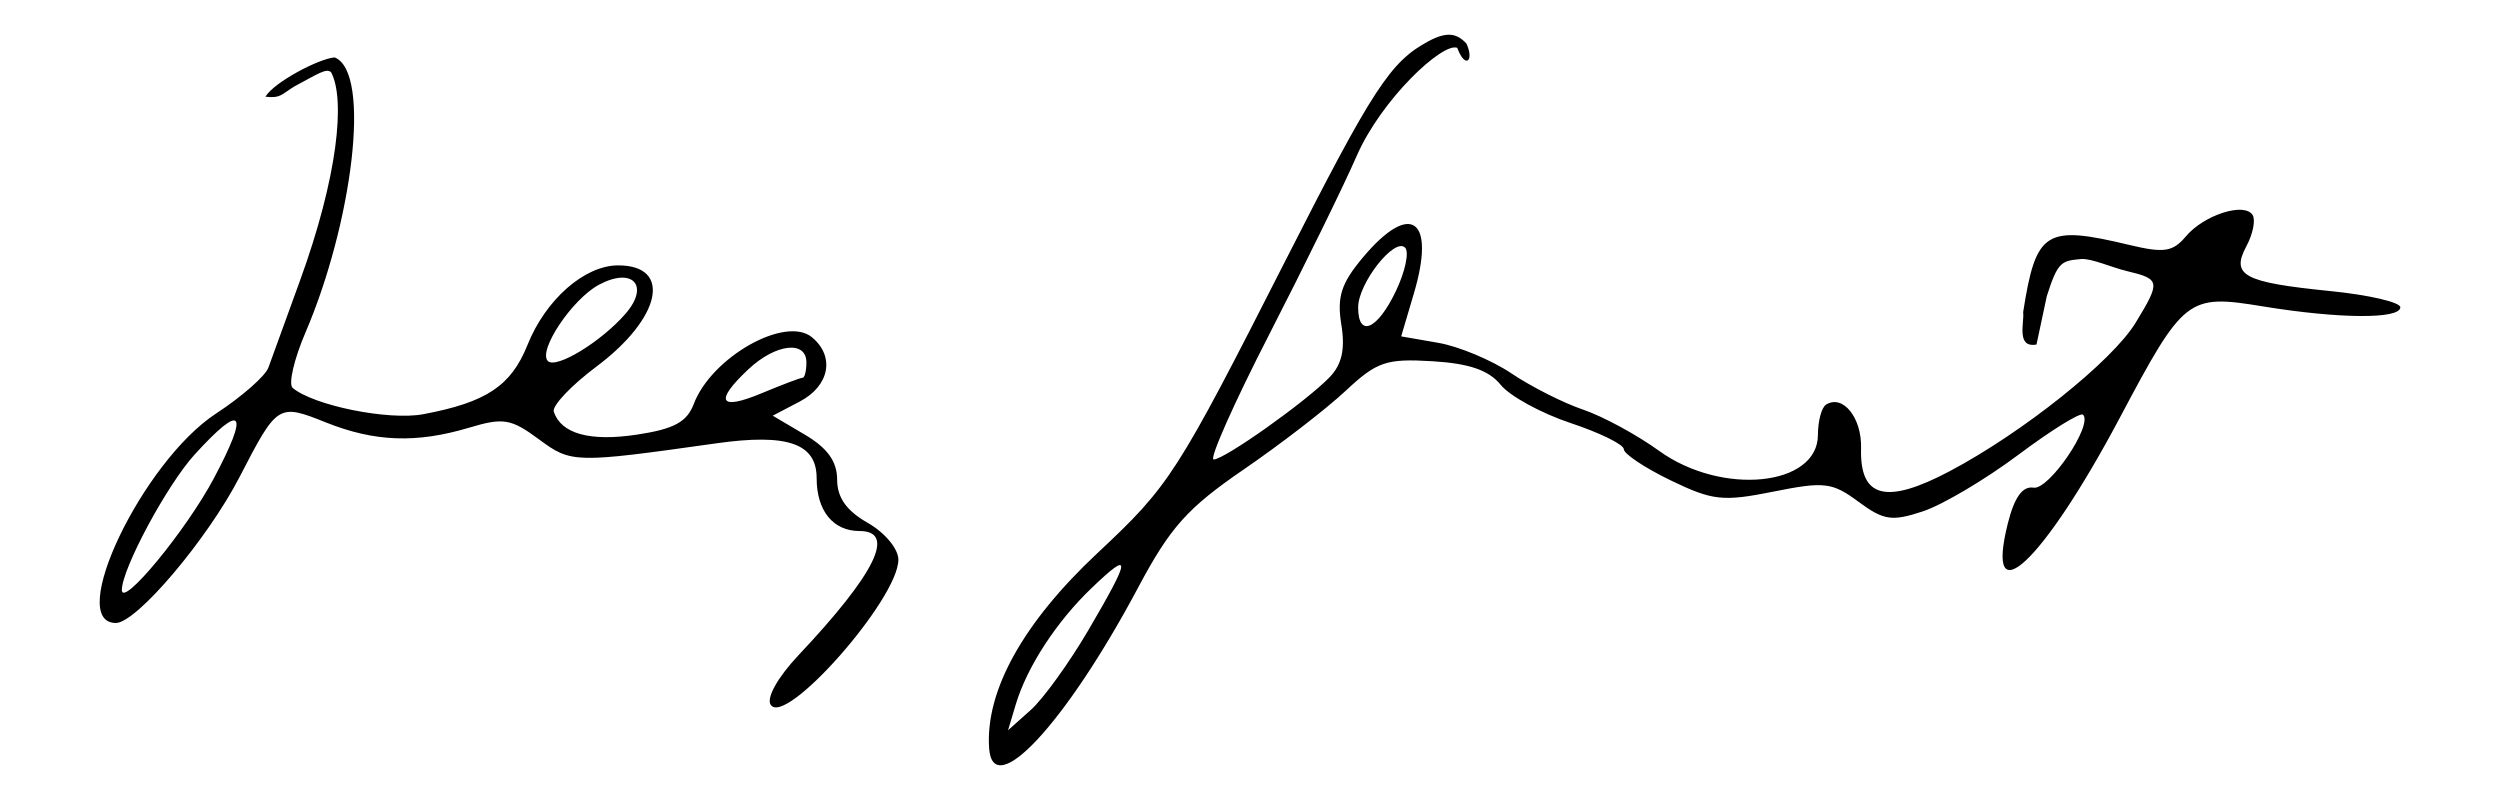 <?xml version="1.0" encoding="UTF-8" standalone="no"?>
<!-- Created with Inkscape (http://www.inkscape.org/) -->
<svg xmlns:svg="http://www.w3.org/2000/svg" xmlns="http://www.w3.org/2000/svg" version="1.0" width="500" height="160" id="svg2">
  <defs id="defs4"/>
  <g id="layer1">
    <path d="M 197.824,149.629 C 197.048,138.173 204.627,124.531 219.504,110.607 C 233.954,97.082 235.301,94.986 257.124,52.053 C 274.638,17.598 278.082,12.321 285.728,8.23 C 289.492,6.215 291.439,6.716 293.296,8.73 C 294.889,12.225 293.028,13.848 291.446,9.562 C 288.538,8.404 276.285,19.832 271.325,31.217 C 268.781,37.057 260.918,53.101 253.853,66.869 C 246.787,80.636 241.782,91.901 242.729,91.901 C 244.883,91.901 261.238,80.297 265.913,75.452 C 268.385,72.89 269.066,69.836 268.265,64.902 C 267.364,59.352 268.241,56.647 272.631,51.429 C 282.129,40.142 287.198,43.742 282.79,58.643 L 280.236,67.275 L 287.683,68.571 C 291.779,69.283 298.354,72.035 302.295,74.686 C 306.236,77.336 312.672,80.591 316.599,81.919 C 320.526,83.246 327.368,86.955 331.804,90.16 C 344.342,99.219 363.586,97.284 363.586,86.963 C 363.586,84.192 364.32,81.471 365.217,80.917 C 368.594,78.83 372.387,83.57 372.213,89.664 C 371.931,99.607 377.215,100.971 389.943,94.238 C 404.556,86.51 422.441,72.228 427.122,64.552 C 432.151,56.304 432.069,55.812 425.401,54.221 C 422.31,53.484 418.239,51.618 416.183,51.812 C 412.31,52.176 411.576,52.267 409.358,59.238 L 407.299,68.902 C 403.163,69.664 404.908,64.412 404.631,62.418 C 407.203,46.046 409.133,44.985 425.912,48.997 C 432.807,50.645 434.571,50.375 437.185,47.268 C 440.796,42.974 448.905,40.385 450.526,43.007 C 451.141,44.003 450.587,46.792 449.295,49.206 C 446.138,55.106 448.68,56.469 466.113,58.219 C 473.786,58.99 480.064,60.447 480.064,61.456 C 480.064,63.854 467.829,63.775 452.591,61.28 C 437.521,58.812 436.803,59.371 423.943,83.588 C 408.614,112.451 396.837,123.543 401.573,104.657 C 402.88,99.446 404.516,97.177 406.709,97.534 C 409.799,98.038 418.654,84.983 416.609,82.939 C 416.087,82.416 410.264,86.025 403.669,90.959 C 397.074,95.892 388.481,100.983 384.573,102.273 C 378.365,104.322 376.739,104.079 371.687,100.344 C 366.434,96.46 364.879,96.275 354.674,98.325 C 344.562,100.356 342.512,100.13 334.102,96.058 C 328.964,93.571 324.761,90.773 324.761,89.839 C 324.761,88.906 319.968,86.551 314.111,84.605 C 308.253,82.66 301.966,79.222 300.139,76.966 C 297.771,74.042 293.848,72.687 286.469,72.246 C 277.218,71.692 275.375,72.323 269.105,78.188 C 265.248,81.796 256.063,88.879 248.694,93.927 C 237.498,101.598 234.044,105.459 227.672,117.427 C 213.188,144.632 198.554,160.42 197.824,149.629 z M 217.666,126.045 C 226.251,111.395 226.373,109.904 218.357,117.573 C 211.278,124.346 205.397,133.374 203.136,140.944 L 201.61,146.053 L 206.155,141.991 C 208.655,139.757 213.835,132.581 217.666,126.045 z M 279.182,58.209 C 281.051,54.29 281.877,50.382 281.016,49.525 C 278.896,47.412 271.63,56.664 271.63,61.475 C 271.63,67.627 275.486,65.959 279.182,58.209 z M 154.121,140.927 C 153.261,139.536 155.595,135.397 159.688,131.053 C 175.107,114.692 179.281,106.205 171.909,106.205 C 166.611,106.205 163.327,102.154 163.327,95.618 C 163.327,88.682 157.493,86.657 143.282,88.662 C 114.826,92.676 114.275,92.663 107.752,87.84 C 102.218,83.749 100.66,83.489 93.87,85.523 C 83.283,88.695 74.937,88.39 65.149,84.474 C 55.648,80.672 55.449,80.798 47.929,95.368 C 41.485,107.854 27.306,124.596 23.176,124.596 C 13.073,124.596 28.512,92.319 43.214,82.705 C 48.37,79.334 53.081,75.196 53.684,73.51 C 54.287,71.824 57.103,64.071 59.942,56.281 C 67.598,35.277 69.096,19.823 66.219,14.447 C 65.248,13.559 63.547,14.805 58.832,17.309 C 56.146,18.98 56.138,19.665 53.083,19.346 C 54.76,16.483 63.737,11.724 66.936,11.482 C 74.396,14.472 70.388,44.815 61.112,66.455 C 58.808,71.83 57.645,76.835 58.528,77.578 C 62.727,81.115 77.73,84.139 84.643,82.842 C 97.268,80.474 102.223,77.18 105.506,68.974 C 109.139,59.896 116.916,53.075 123.634,53.075 C 134.501,53.075 132.251,63.613 119.318,73.293 C 114.222,77.107 110.369,81.18 110.757,82.343 C 112.226,86.751 117.96,88.34 127.327,86.935 C 134.782,85.817 137.376,84.422 138.757,80.789 C 142.326,71.402 157.111,63.069 162.403,67.461 C 167.027,71.298 165.906,77.186 159.958,80.302 L 154.546,83.138 L 160.98,86.938 C 165.495,89.605 167.418,92.284 167.427,95.918 C 167.436,99.524 169.297,102.153 173.557,104.578 C 176.977,106.524 179.675,109.767 179.675,111.934 C 179.675,119.804 156.98,145.553 154.121,140.927 z M 42.717,95.764 C 49.98,82.136 48.557,80.327 38.911,90.927 C 33.391,96.993 24.371,113.785 24.371,117.996 C 24.371,121.661 37.201,106.114 42.717,95.764 z M 160.511,75.553 C 160.936,75.553 161.283,74.174 161.283,72.488 C 161.283,68.012 155.118,68.743 149.665,73.866 C 142.806,80.31 143.857,82.189 152.337,78.646 C 156.408,76.945 160.087,75.553 160.511,75.553 z M 125.094,62.759 C 130.002,57.113 126.543,53.335 119.78,56.955 C 114.443,59.811 107.524,70.156 109.577,72.208 C 111.217,73.849 120.217,68.368 125.094,62.759 z" id="path2455" style="fill:#000000"/>
  </g>
</svg>